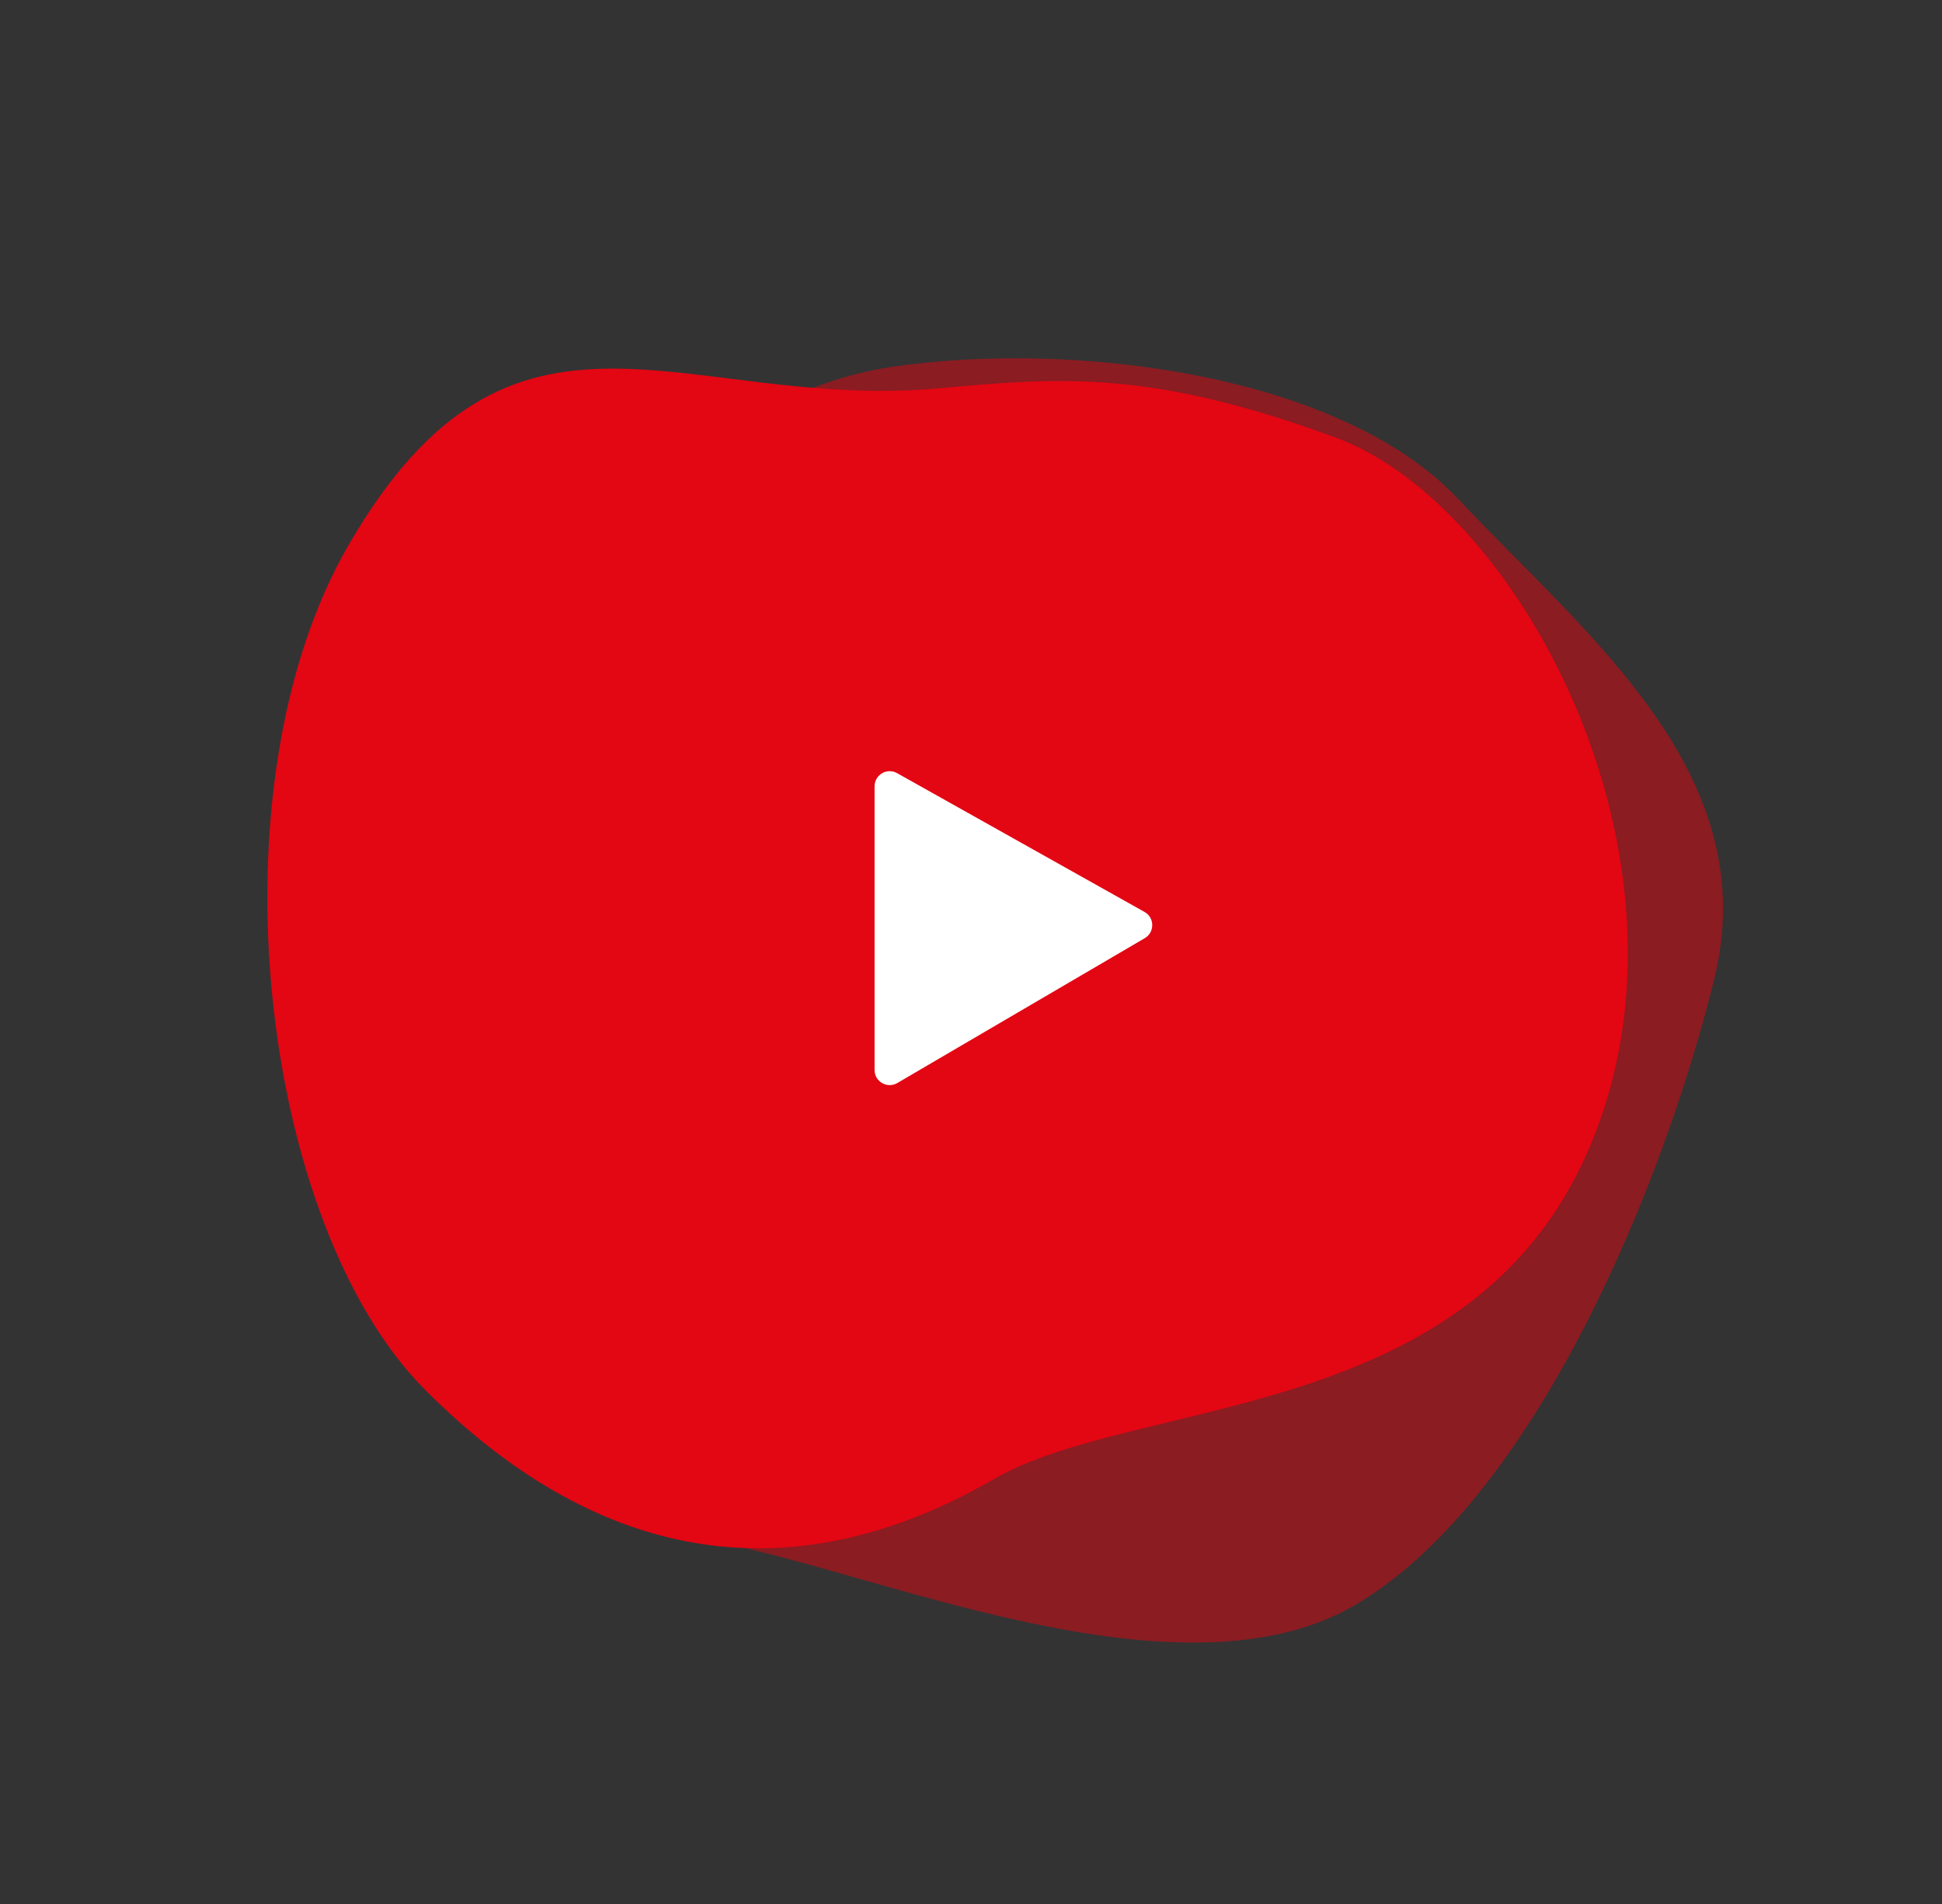 <?xml version="1.0" encoding="UTF-8"?> <svg xmlns="http://www.w3.org/2000/svg" width="257" height="252" viewBox="0 0 257 252" fill="none"><rect x="0" y="0" width="257" height="252" fill="#333333" stroke="none"/> <path fill-rule="evenodd" clip-rule="evenodd" d="M58.799 96.791C73.932 74.862 93.905 52.141 117.936 48.562C141.929 44.989 177.388 49.441 192.998 66.055C209.885 84.028 233.58 102.317 226.848 129.621C220.194 156.611 203.242 198.155 179.573 212.258C158.088 225.061 121.778 210.417 100 205.206C76.255 199.523 58.888 185.34 54.715 159.775C50.755 135.512 49.143 129.237 58.799 96.791Z" fill="#E30613" fill-opacity="0.5"></path> <path d="M131.509 195.745C150.33 184.879 193.375 188.484 209.581 153.567C227.245 115.508 201.513 67.03 176.829 57.931C152.263 48.875 140.284 49.949 124.388 51.374L124.158 51.394C90.295 54.429 67.917 34.474 46.111 72.158C27.597 104.152 34.37 161.955 56.256 183.919C78.134 205.877 103.555 211.884 131.509 195.745Z" fill="#E30613"></path> <path fill-rule="evenodd" clip-rule="evenodd" d="M115.738 141.595C115.738 143.14 117.415 144.102 118.749 143.321L151.497 124.152C152.83 123.371 152.813 121.437 151.465 120.681L118.717 102.311C117.384 101.563 115.738 102.526 115.738 104.055V141.595Z" fill="white"></path> </svg> 